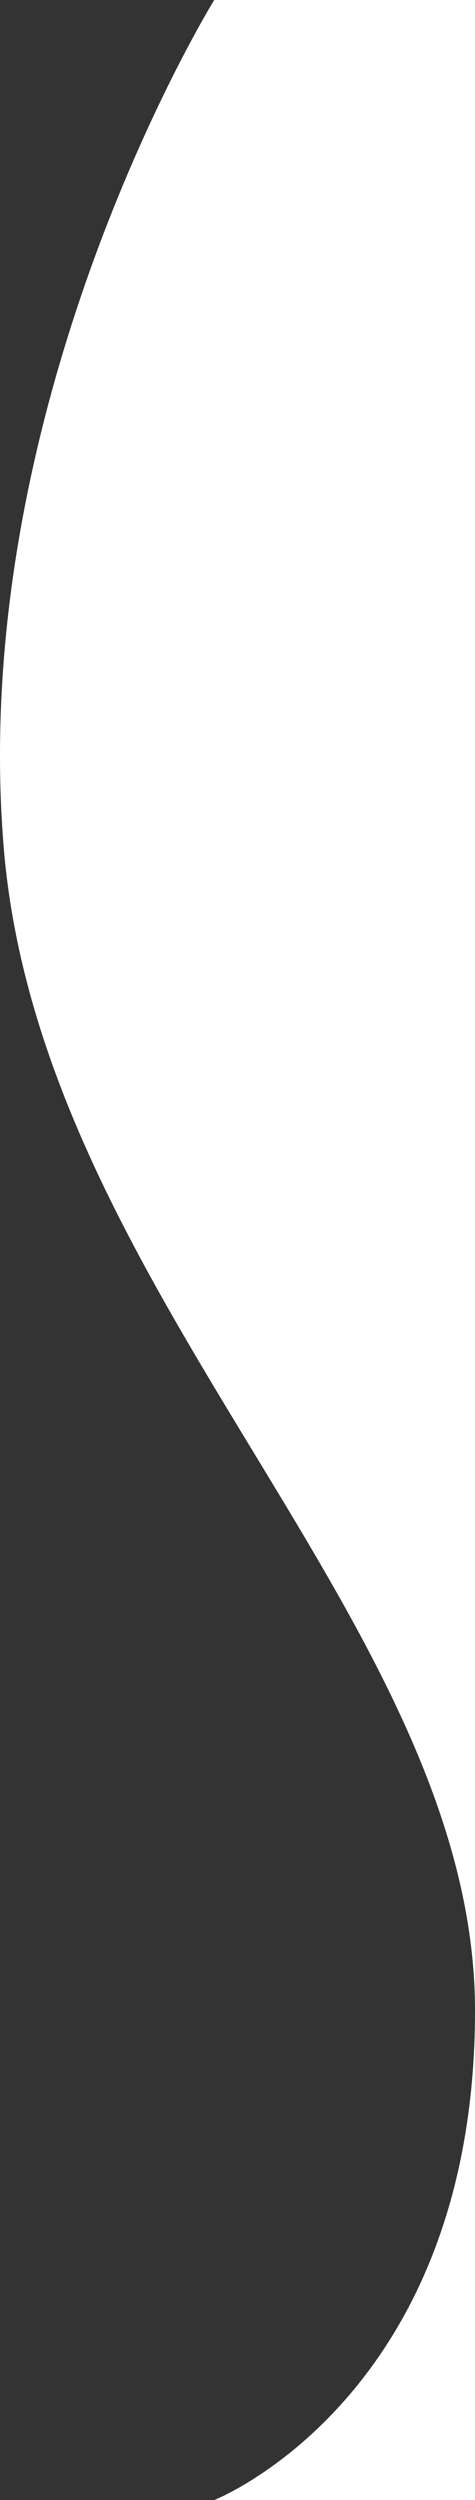 <?xml version="1.0" encoding="UTF-8" standalone="no"?>
<svg
   xmlns:dc="http://purl.org/dc/elements/1.1/"
   xmlns:cc="http://creativecommons.org/ns#"
   xmlns:rdf="http://www.w3.org/1999/02/22-rdf-syntax-ns#"
   xmlns:svg="http://www.w3.org/2000/svg"
   xmlns="http://www.w3.org/2000/svg"
   version="1.1"
   id="Capa_1"
   x="0"
   y="0"
   xml:space="preserve"
   width="205.476"
   height="1080"><rect width="100%" height="100%" fill="#333333" stroke="none"/><defs
     id="defs7" /><style
     type="text/css"
     id="style2">.st0{fill:#a12237}</style><path
     style="opacity:1;fill:#ffffff;fill-opacity:1;stroke:none;stroke-width:3.824;stroke-linecap:round;stroke-linejoin:miter;stroke-miterlimit:4;stroke-dasharray:none;stroke-dashoffset:0;stroke-opacity:1"
     d="m 92.675,0 c 0,0 -106.8,172.5 -91.1,365.7 15.7,193.2 203.901,335.8 203.901,502.9 V 0 Z m 112.801,868.6 c 0,167.1 -112.8,211.4 -112.8,211.4 h 112.8 z"
     id="rect827" /></svg>